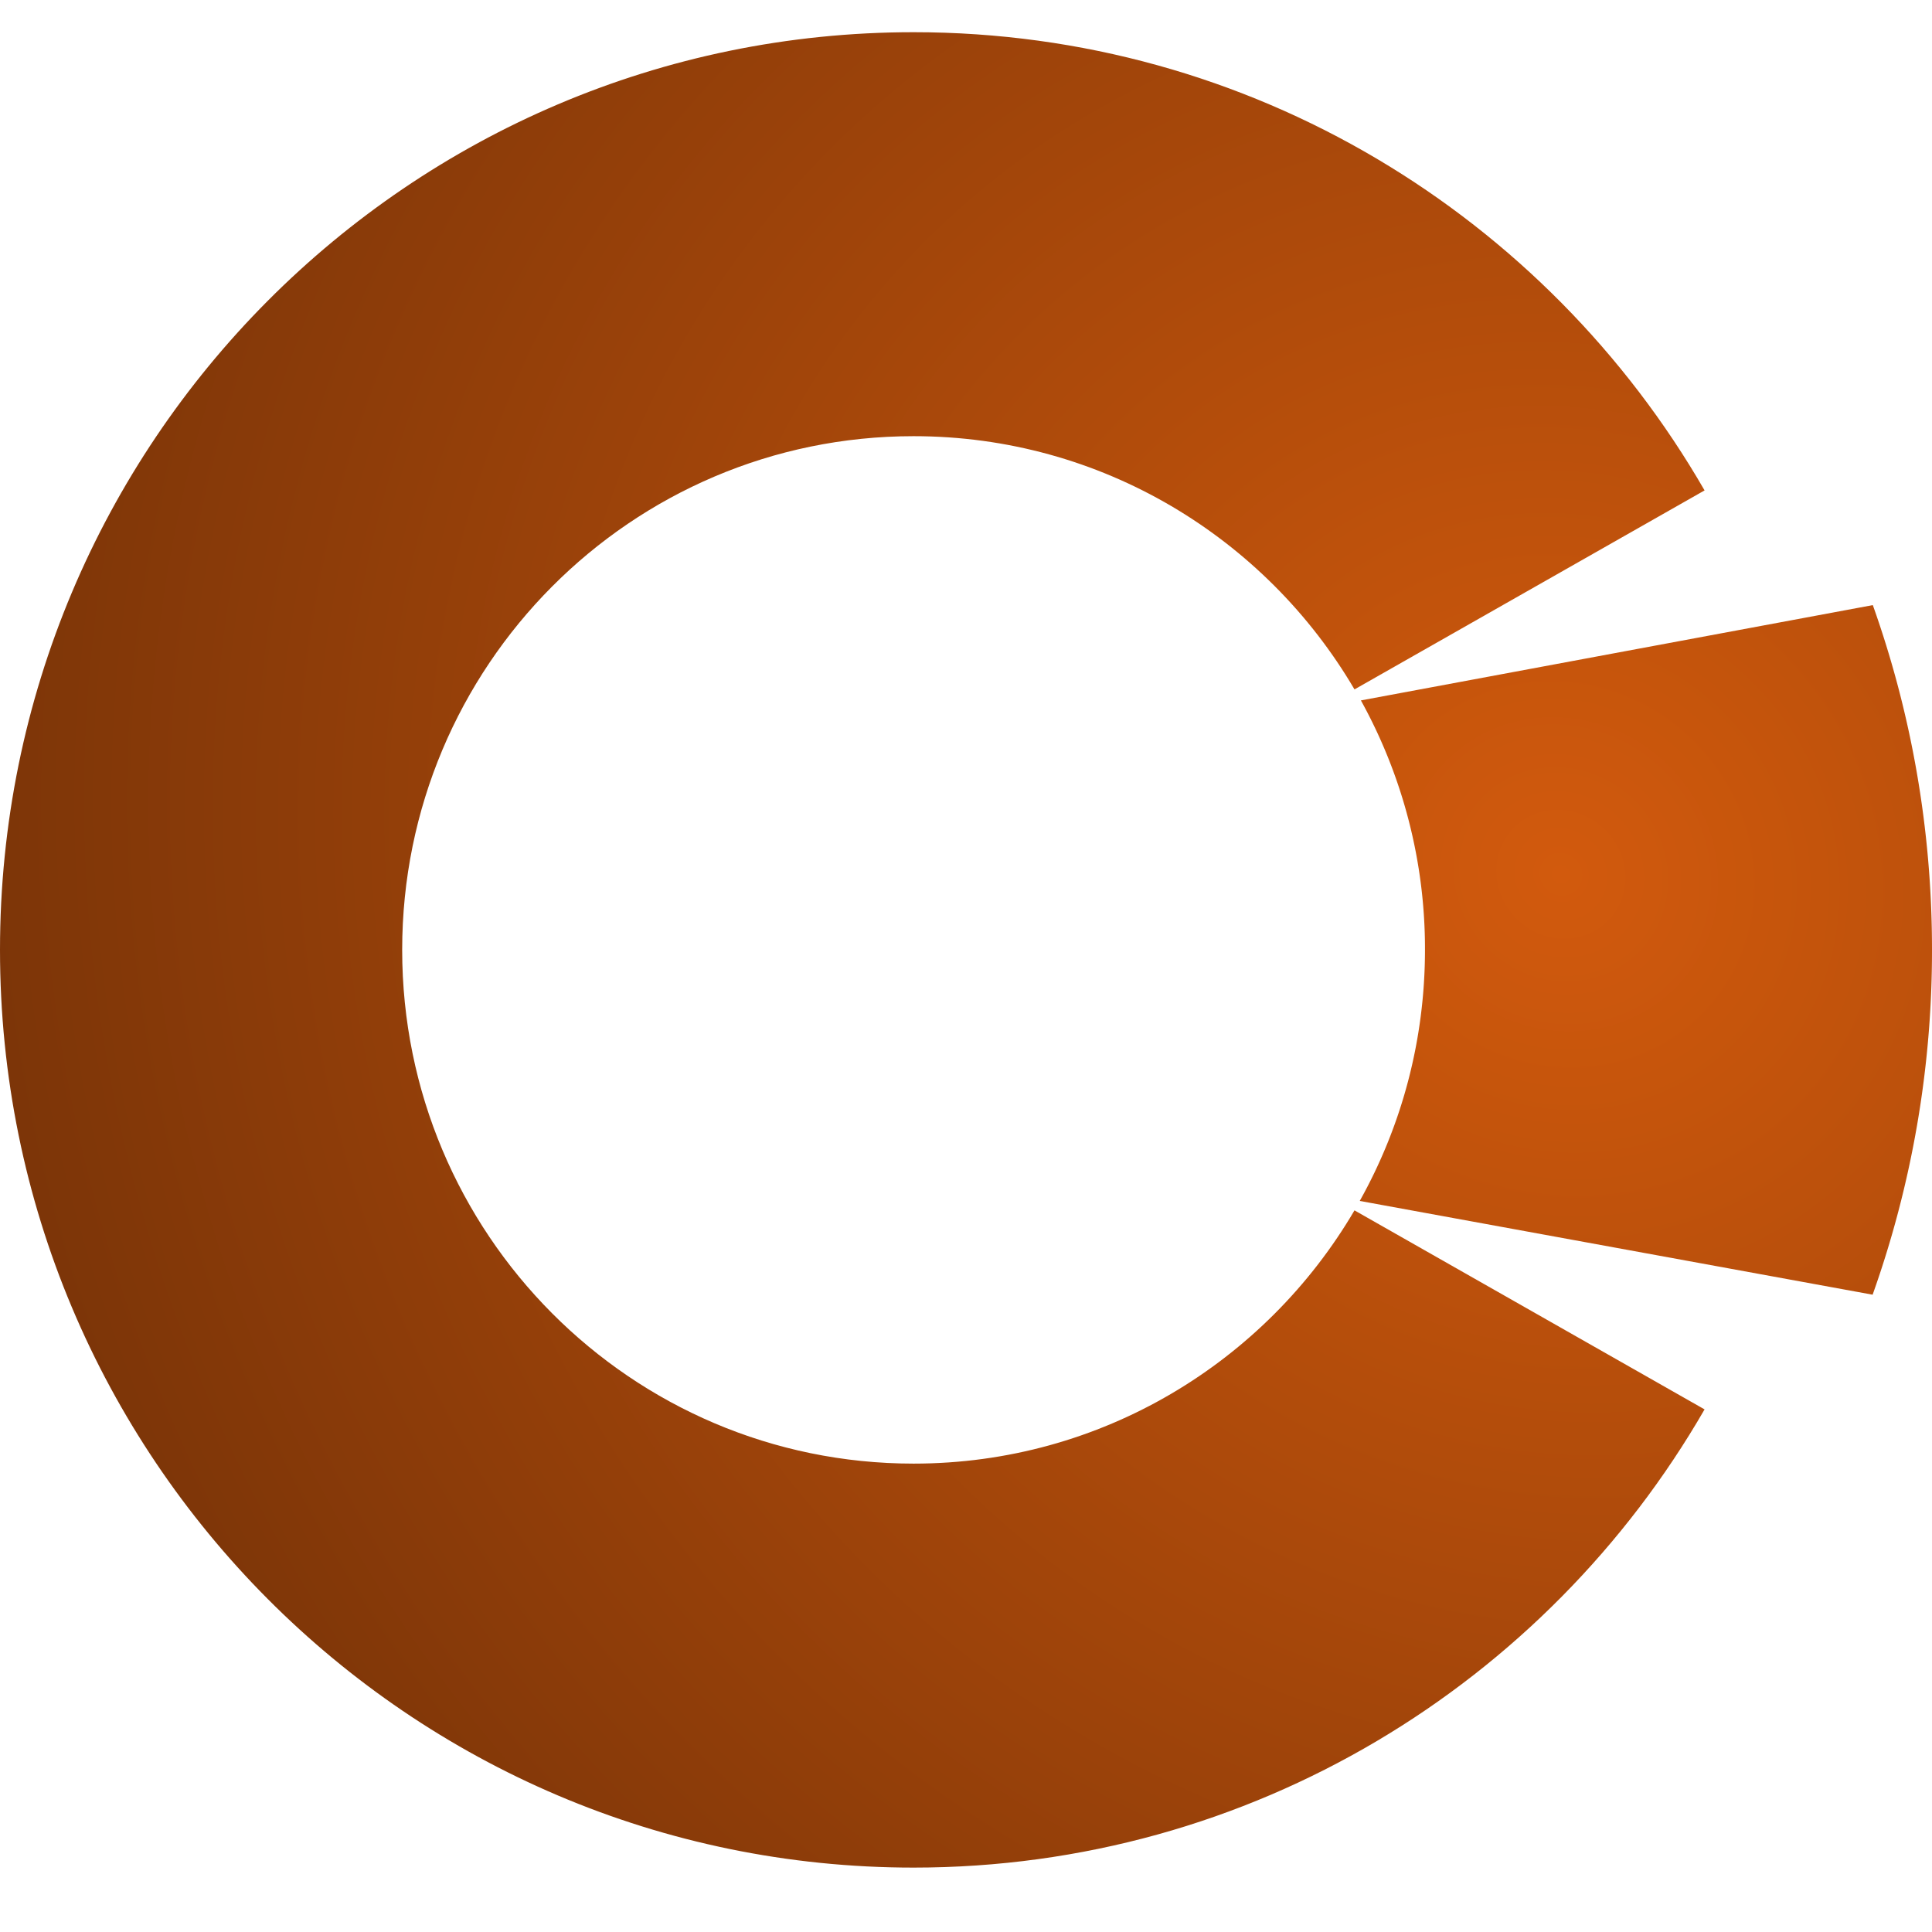 <svg width="60" height="60" viewBox="0 0 60 60" fill="none" xmlns="http://www.w3.org/2000/svg"><path d="M28.372 1C38.866 1 48.03 6.722 52.937 15.23l-10.872 6.18c-2.762-4.706-7.86-7.864-13.693-7.864-8.771 0-15.882 7.143-15.882 15.954s7.11 15.954 15.882 15.954c5.833 0 10.931-3.158 13.693-7.865l10.872 6.181C48.03 52.278 38.866 58 28.372 58 12.702 58 0 45.24 0 29.5S12.703 1 28.372 1z" fill="url(#paint0_radial_170_1329)"/><path d="M60 29.491c0-3.754-.648-7.356-1.838-10.699l-15.898 2.96a15.938 15.938 0 011.99 7.74c0 2.834-.735 5.497-2.026 7.804l15.928 2.912A31.842 31.842 0 0060 29.49z" fill="url(#paint1_radial_170_1329)"/><defs><radialGradient id="paint0_radial_170_1329" cx="0" cy="0" r="1" gradientUnits="userSpaceOnUse" gradientTransform="matrix(-38.654 41.296 -43.802 -41 48.462 27.174)"><stop stop-color="#D25A0D"/><stop offset="1" stop-color="#6C2E07"/></radialGradient><radialGradient id="paint1_radial_170_1329" cx="0" cy="0" r="1" gradientUnits="userSpaceOnUse" gradientTransform="matrix(-38.654 41.296 -43.802 -41 48.462 27.174)"><stop stop-color="#D25A0D"/><stop offset="1" stop-color="#6C2E07"/></radialGradient></defs></svg>